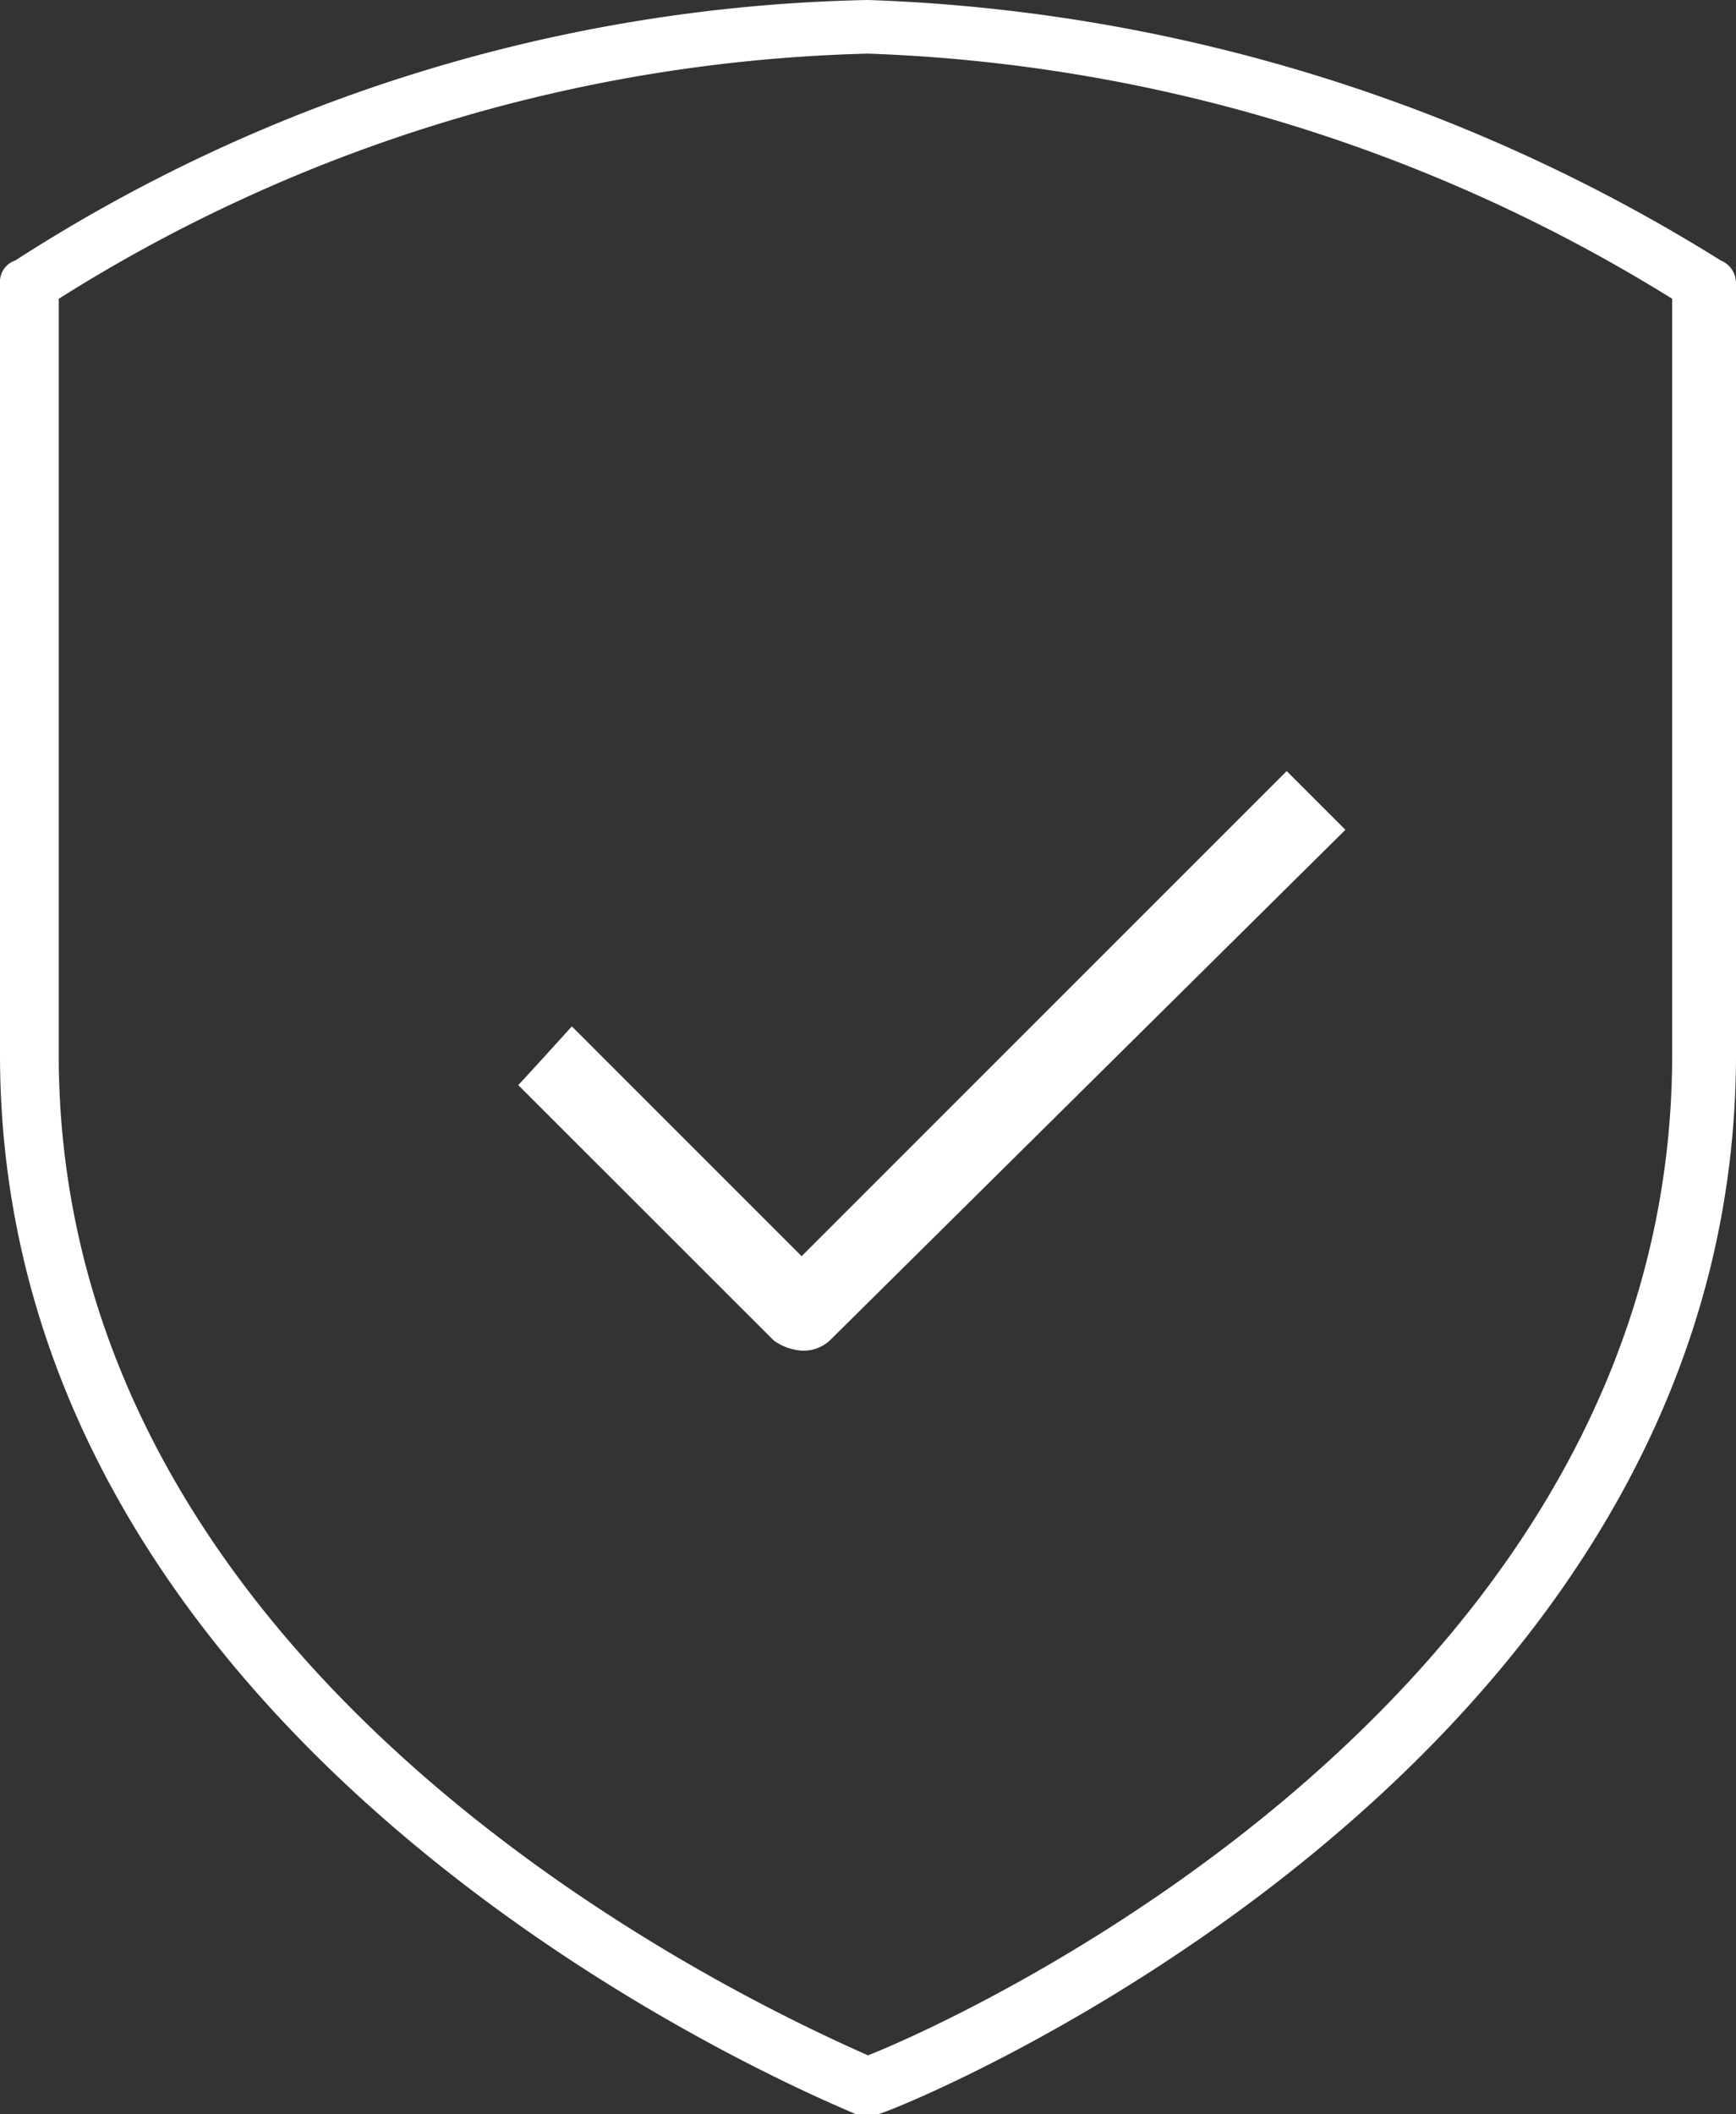 <svg xmlns="http://www.w3.org/2000/svg" width="54.041" height="65.802" viewBox="0 0 54.041 65.802"><rect x="0" y="0" width="54.041" height="65.802" fill="#333333" stroke="none"/><g transform="translate(27.02 32.901)"><g transform="translate(-27.02 -32.901)"><path d="M26.941,65.8h-.318C26.385,65.643,0,55.312,0,32.822v-24a.7.7,0,0,1,.477-.715A50.789,50.789,0,0,1,27.02,0,53.54,53.54,0,0,1,53.564,8.106a.764.764,0,0,1,.477.715v24c0,22.49-26.385,32.981-26.7,32.981ZM1.828,9.3V32.822c0,19.947,22.173,29.8,25.192,31.153,3.02-1.192,25.034-11.205,25.034-31.153V9.3A50.759,50.759,0,0,0,27.02,1.669,49.512,49.512,0,0,0,1.828,9.3Z" fill="#fff"/><path d="M21.969,38.147,29.121,45.3l15.1-15.1,1.828,1.828L30,47.922a1.2,1.2,0,0,1-.874.318,1.666,1.666,0,0,1-.874-.318L20.3,39.975C20.379,39.9,21.969,38.147,21.969,38.147Z" transform="translate(-4.167 -6.2)" fill="#fff"/></g></g></svg>